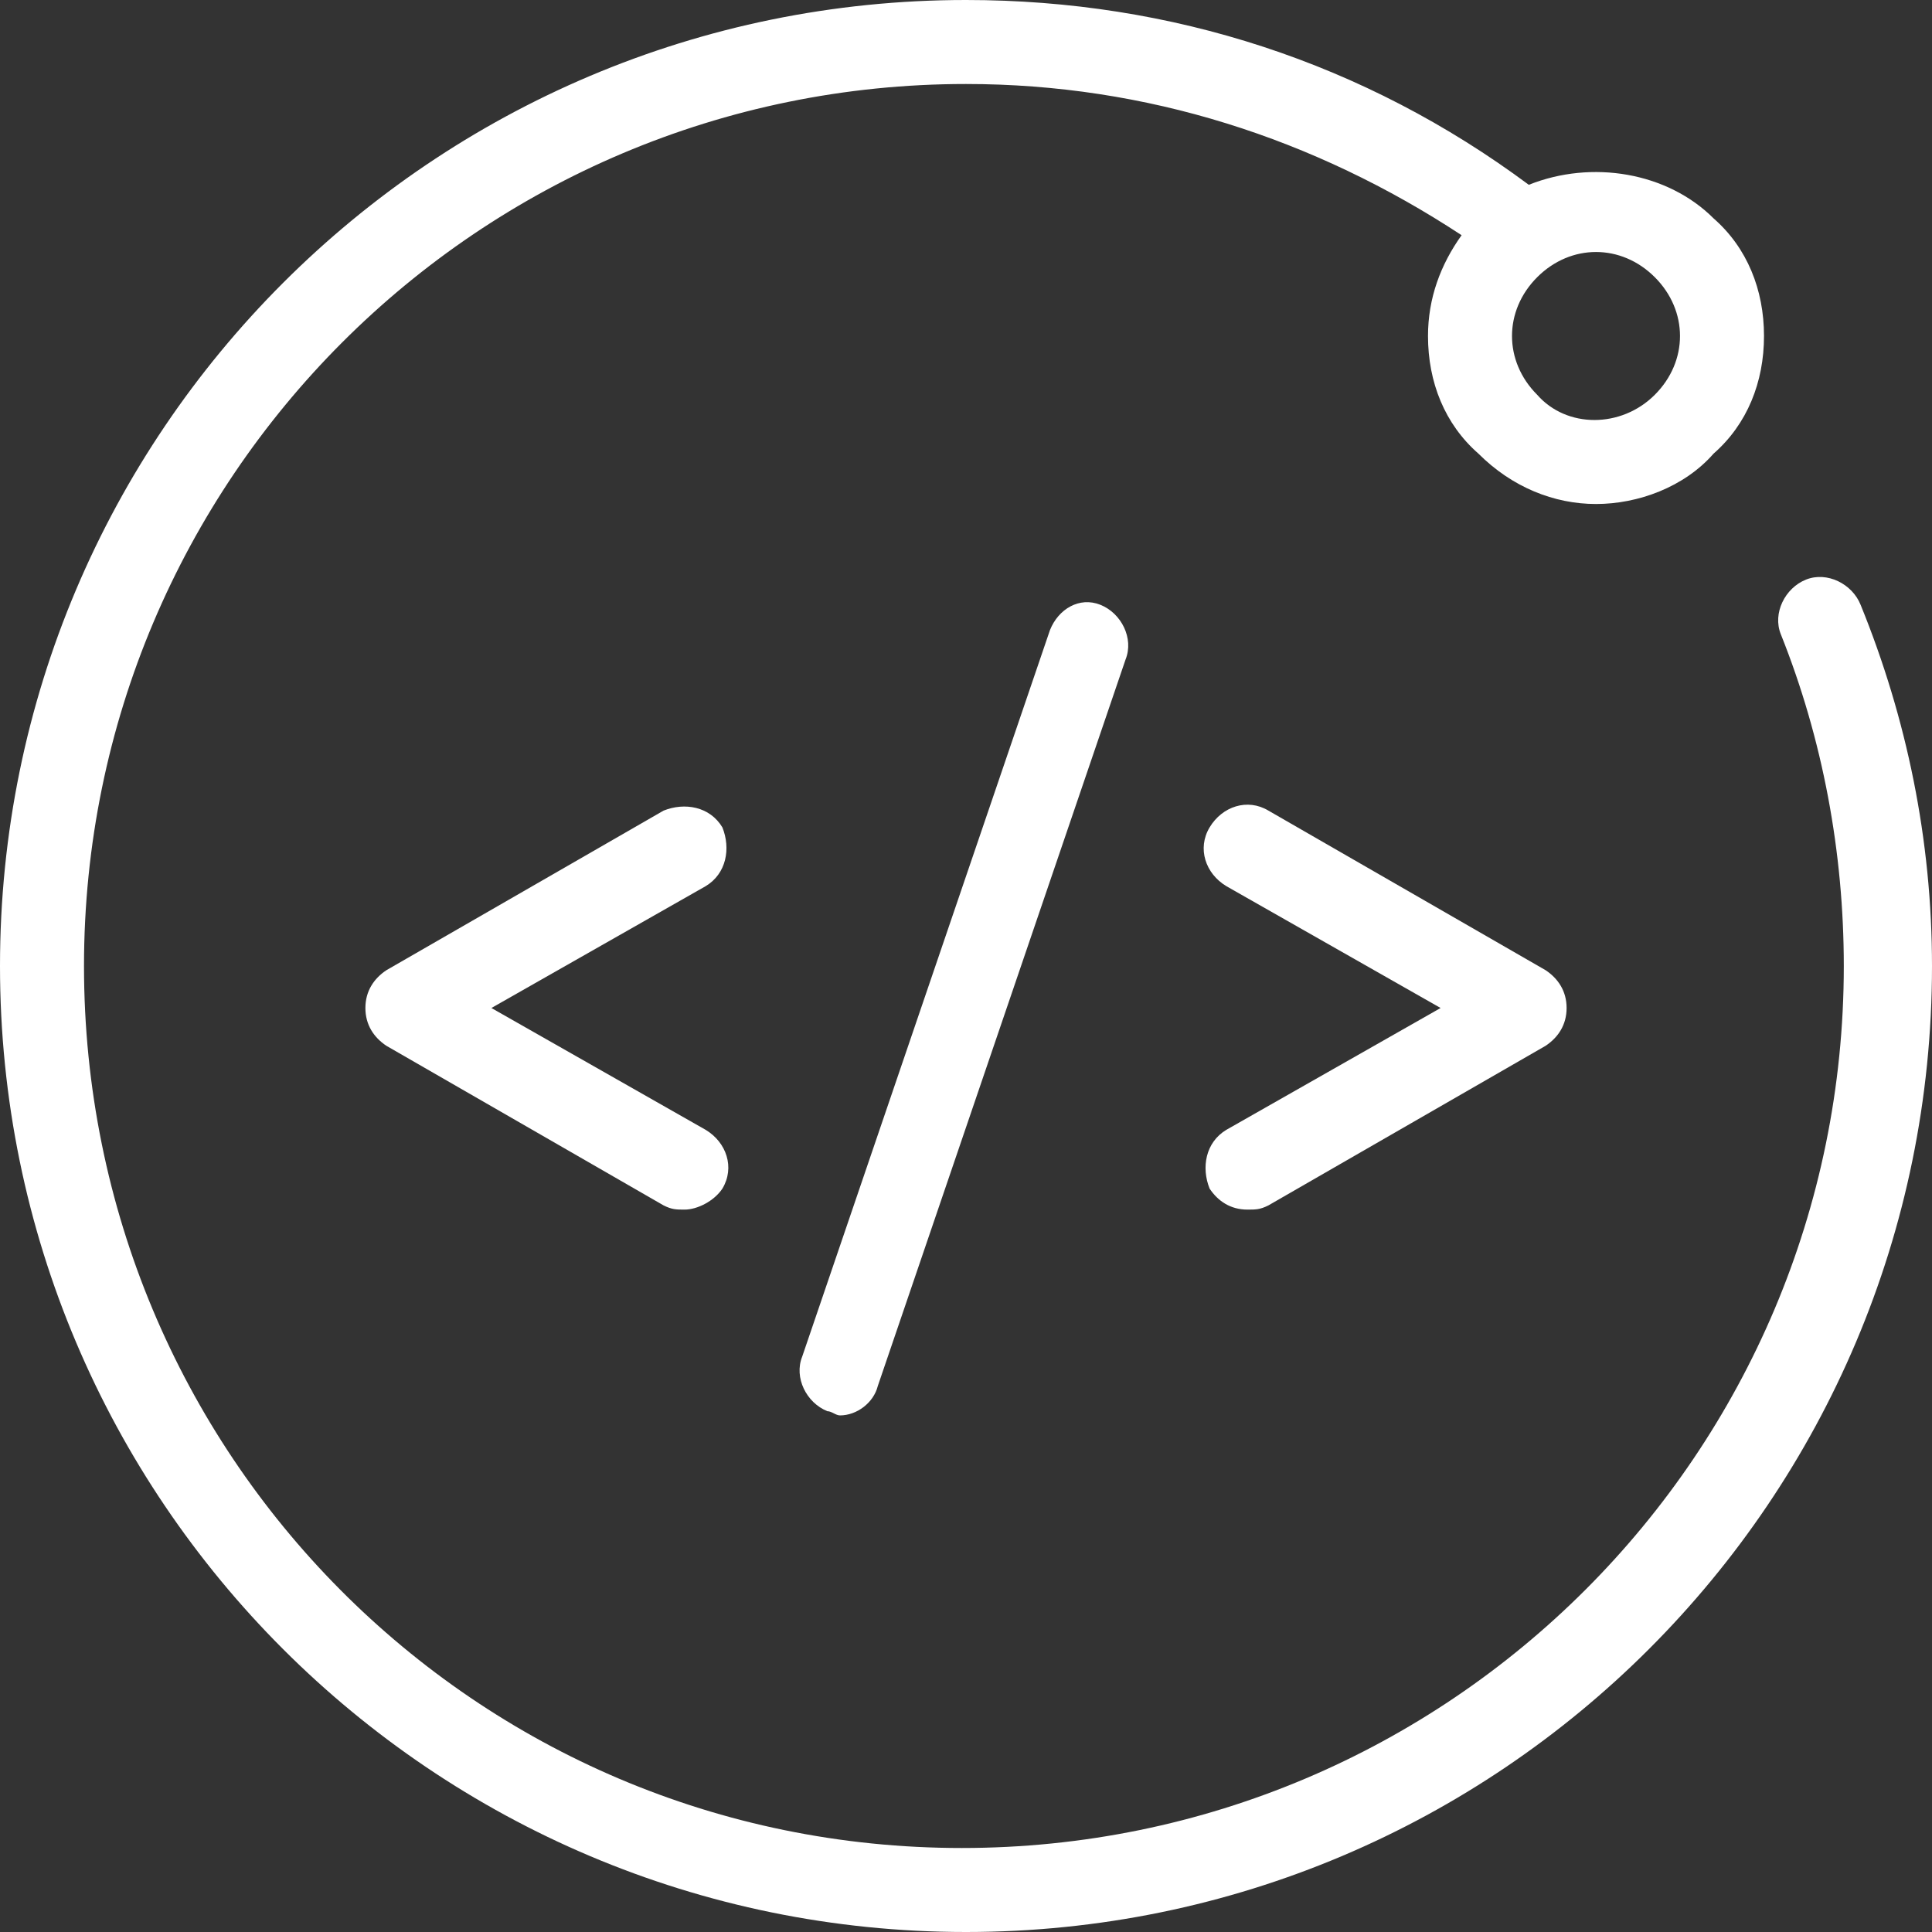<svg xmlns="http://www.w3.org/2000/svg" xmlns:xlink="http://www.w3.org/1999/xlink" id="&#x56FE;&#x5C42;_1" x="0px" y="0px" viewBox="0 0 46 46" style="enable-background:new 0 0 46 46;" xml:space="preserve"><rect x="0" y="0" width="46" height="46" fill="#333333" stroke="none"/><style type="text/css">	.st0{fill:#FFFFFF;}</style><path class="st0" d="M17.2,19.7c-0.3-0.5-0.9-0.6-1.4-0.4l-6.6,3.8c-0.3,0.2-0.5,0.5-0.5,0.9s0.2,0.7,0.5,0.9l6.6,3.8  c0.2,0.1,0.3,0.1,0.5,0.1c0.3,0,0.7-0.2,0.9-0.5c0.3-0.5,0.1-1.1-0.4-1.4L11.7,24l5.1-2.9C17.3,20.8,17.4,20.2,17.2,19.7"></path><path class="st0" d="M28.8,28.3c0.2,0.3,0.5,0.5,0.9,0.5c0.2,0,0.3,0,0.5-0.1l6.6-3.8c0.3-0.2,0.5-0.5,0.5-0.9s-0.2-0.7-0.5-0.9  l-6.6-3.8c-0.5-0.3-1.1-0.1-1.4,0.4c-0.3,0.5-0.1,1.1,0.4,1.4l5.1,2.9l-5.1,2.9C28.7,27.2,28.6,27.8,28.8,28.3"></path><path class="st0" d="M25,15l-5.9,17.3c-0.2,0.5,0.1,1.1,0.6,1.3c0.1,0,0.2,0.1,0.3,0.1c0.4,0,0.8-0.3,0.9-0.7l5.9-17.3  c0.2-0.5-0.1-1.1-0.6-1.3C25.7,14.2,25.2,14.5,25,15"></path><path class="st0" d="M44.3,14.4c-0.2-0.5-0.8-0.8-1.3-0.6c-0.5,0.2-0.8,0.8-0.6,1.3c1,2.5,1.5,5.2,1.5,7.9c0,11.6-9.4,21-21,21  S2,34.6,2,23S11.4,2,23,2c4.3,0,8.3,1.3,11.8,3.6C34.3,6.3,34,7.1,34,8c0,1.1,0.4,2.1,1.2,2.8c0.8,0.8,1.8,1.2,2.8,1.2  s2.1-0.4,2.8-1.2C41.6,10.1,42,9.1,42,8s-0.4-2.1-1.2-2.8c-1.1-1.1-2.9-1.4-4.4-0.8C32.5,1.5,27.9,0,23,0C10.3,0,0,10.3,0,23  s10.3,23,23,23s23-10.3,23-23C46,20,45.4,17.1,44.3,14.4 M39.4,6.6C39.8,7,40,7.5,40,8s-0.2,1-0.6,1.4c-0.8,0.8-2.1,0.8-2.8,0  C36.2,9,36,8.5,36,8s0.2-1,0.6-1.4S37.5,6,38,6S39,6.2,39.4,6.6"></path></svg>